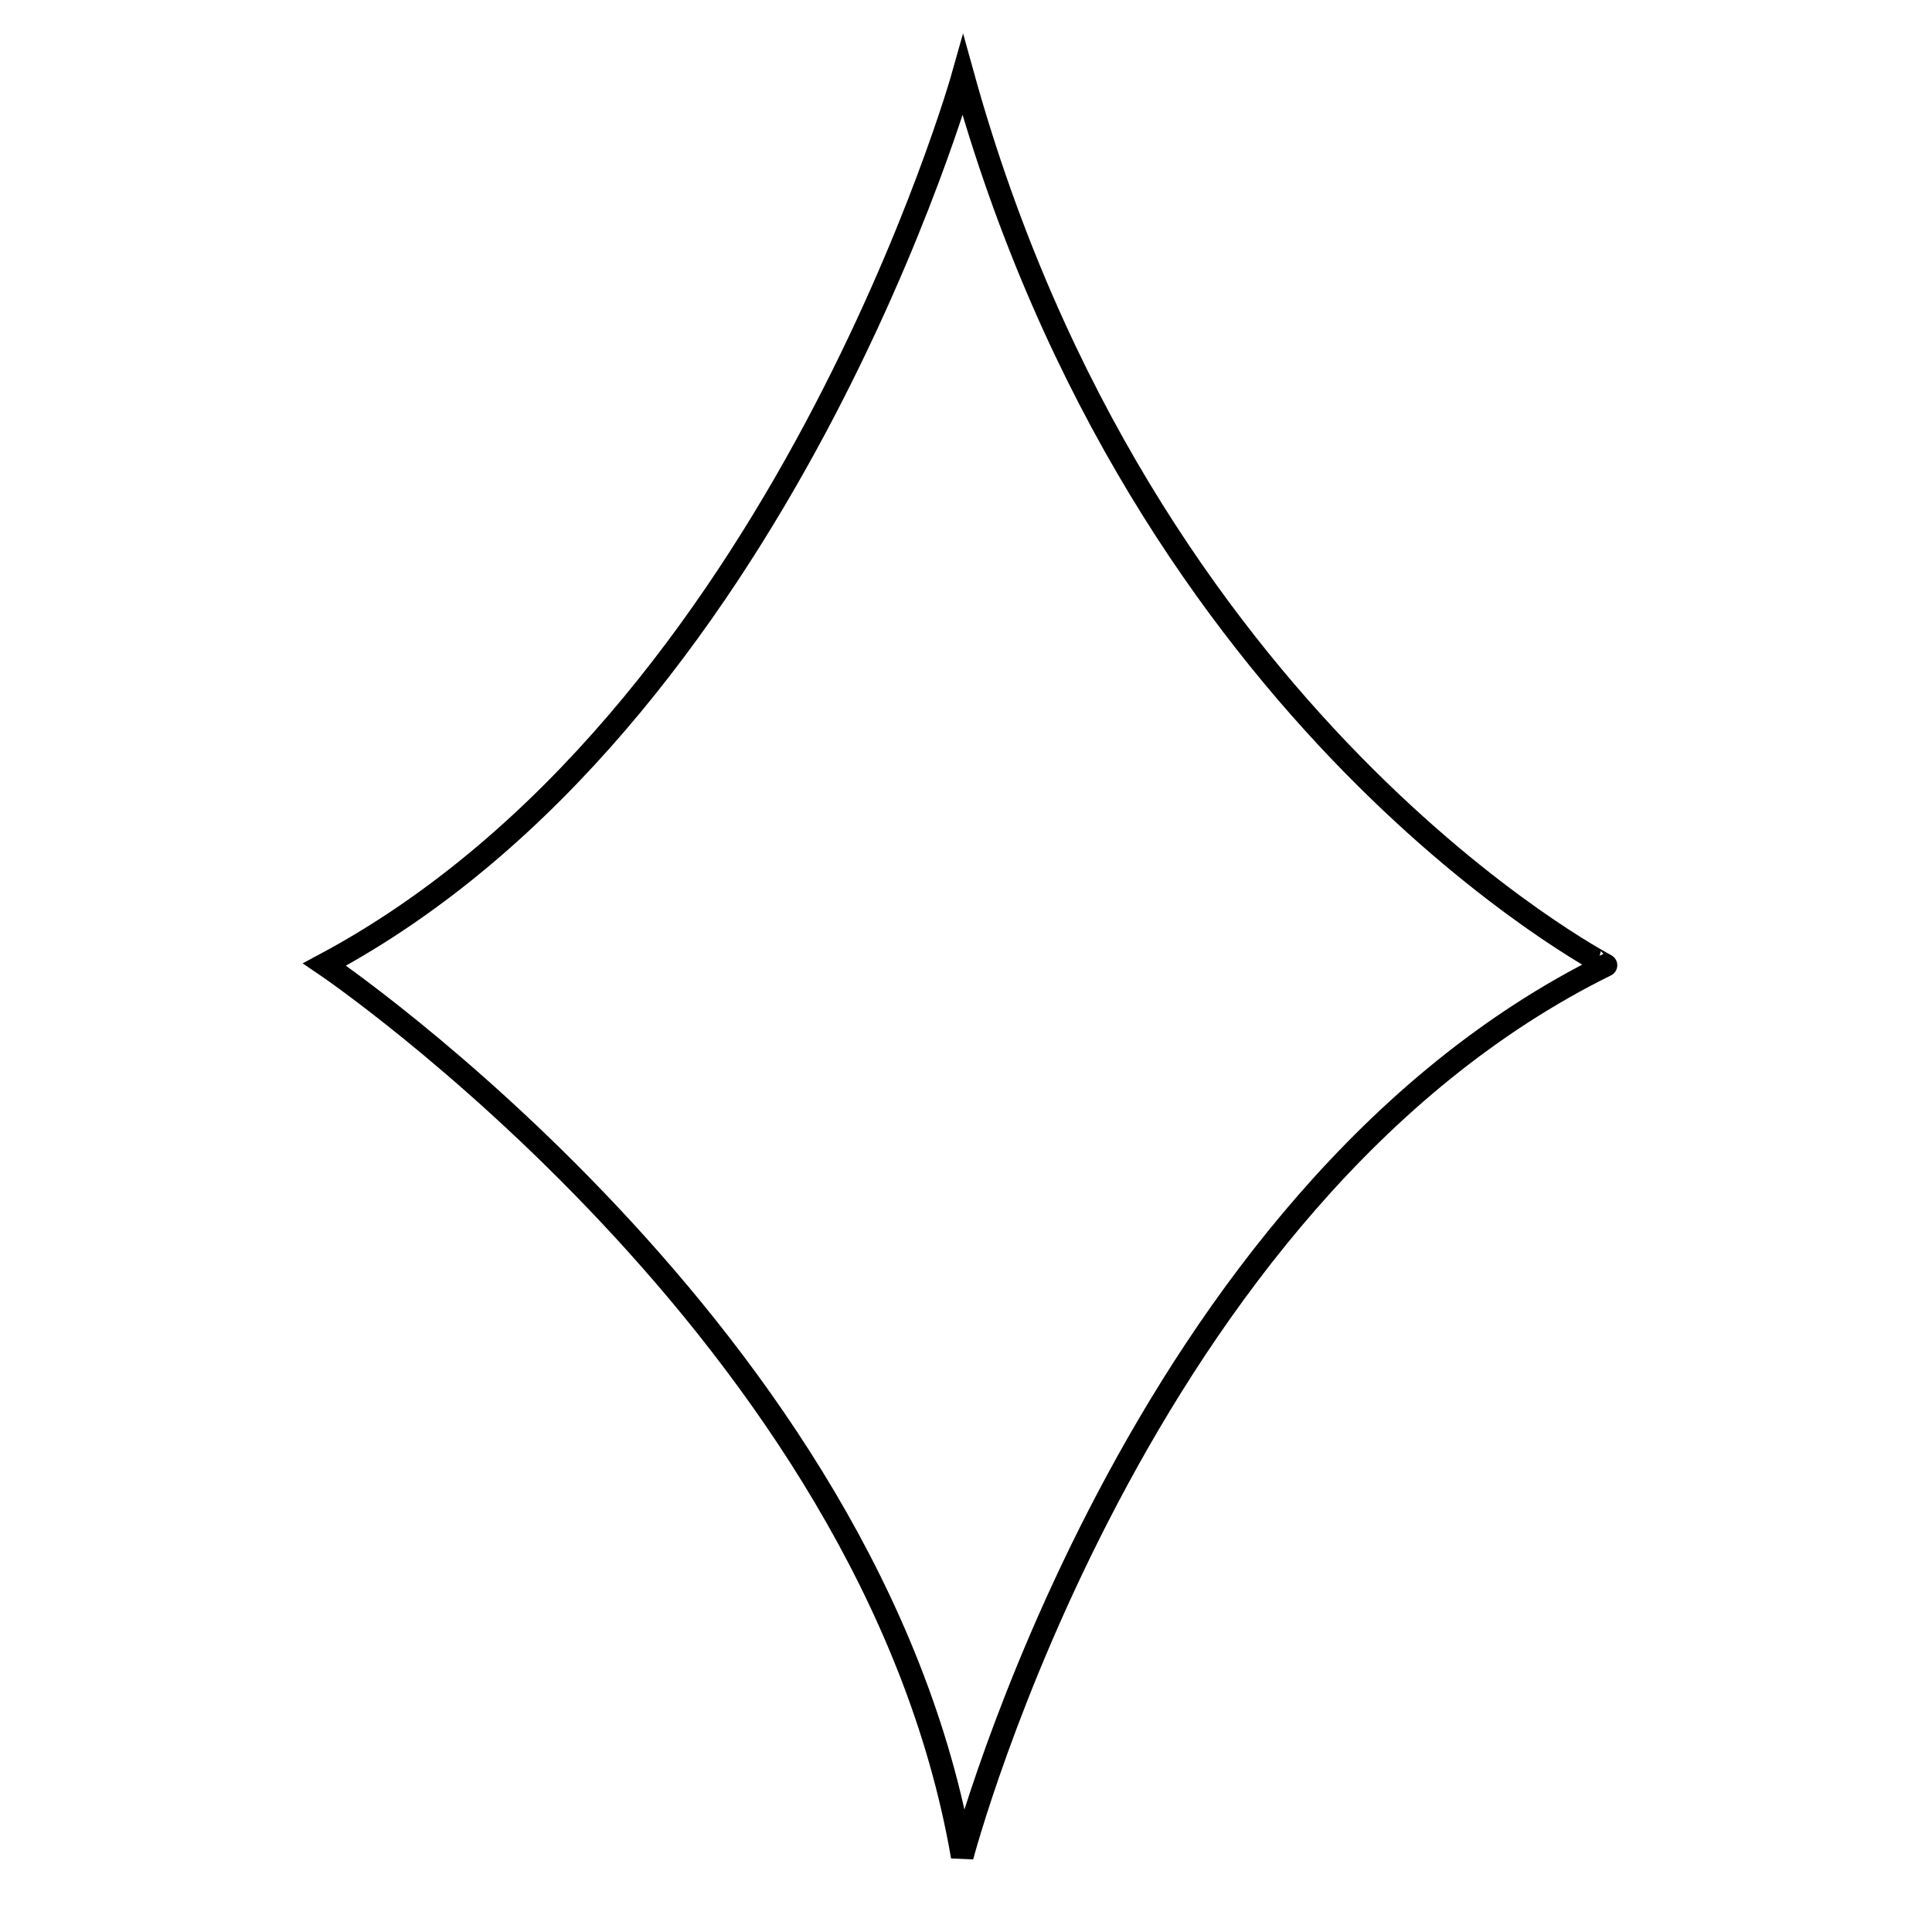 <?xml version="1.0" encoding="utf-8"?>
<!-- Svg Vector Icons : http://www.onlinewebfonts.com/icon -->
<!DOCTYPE svg PUBLIC "-//W3C//DTD SVG 1.1//EN" "http://www.w3.org/Graphics/SVG/1.1/DTD/svg11.dtd">
<svg version="1.1" xmlns="http://www.w3.org/2000/svg" xmlns:xlink="http://www.w3.org/1999/xlink" x="0px" y="0px" viewBox="0 0 256 256" enable-background="new 0 0 256 256" xml:space="preserve">
<g><g><path stroke-width="3" fill-opacity="0" stroke="#000000"  d="M127.6,10c0,0-24,85.4-84.6,117.8c0,0,72.6,49.1,84.5,118.2c0,0,23-87.4,85.3-118.1C212.9,127.9,151.5,96.2,127.6,10z"/></g></g>
</svg>
